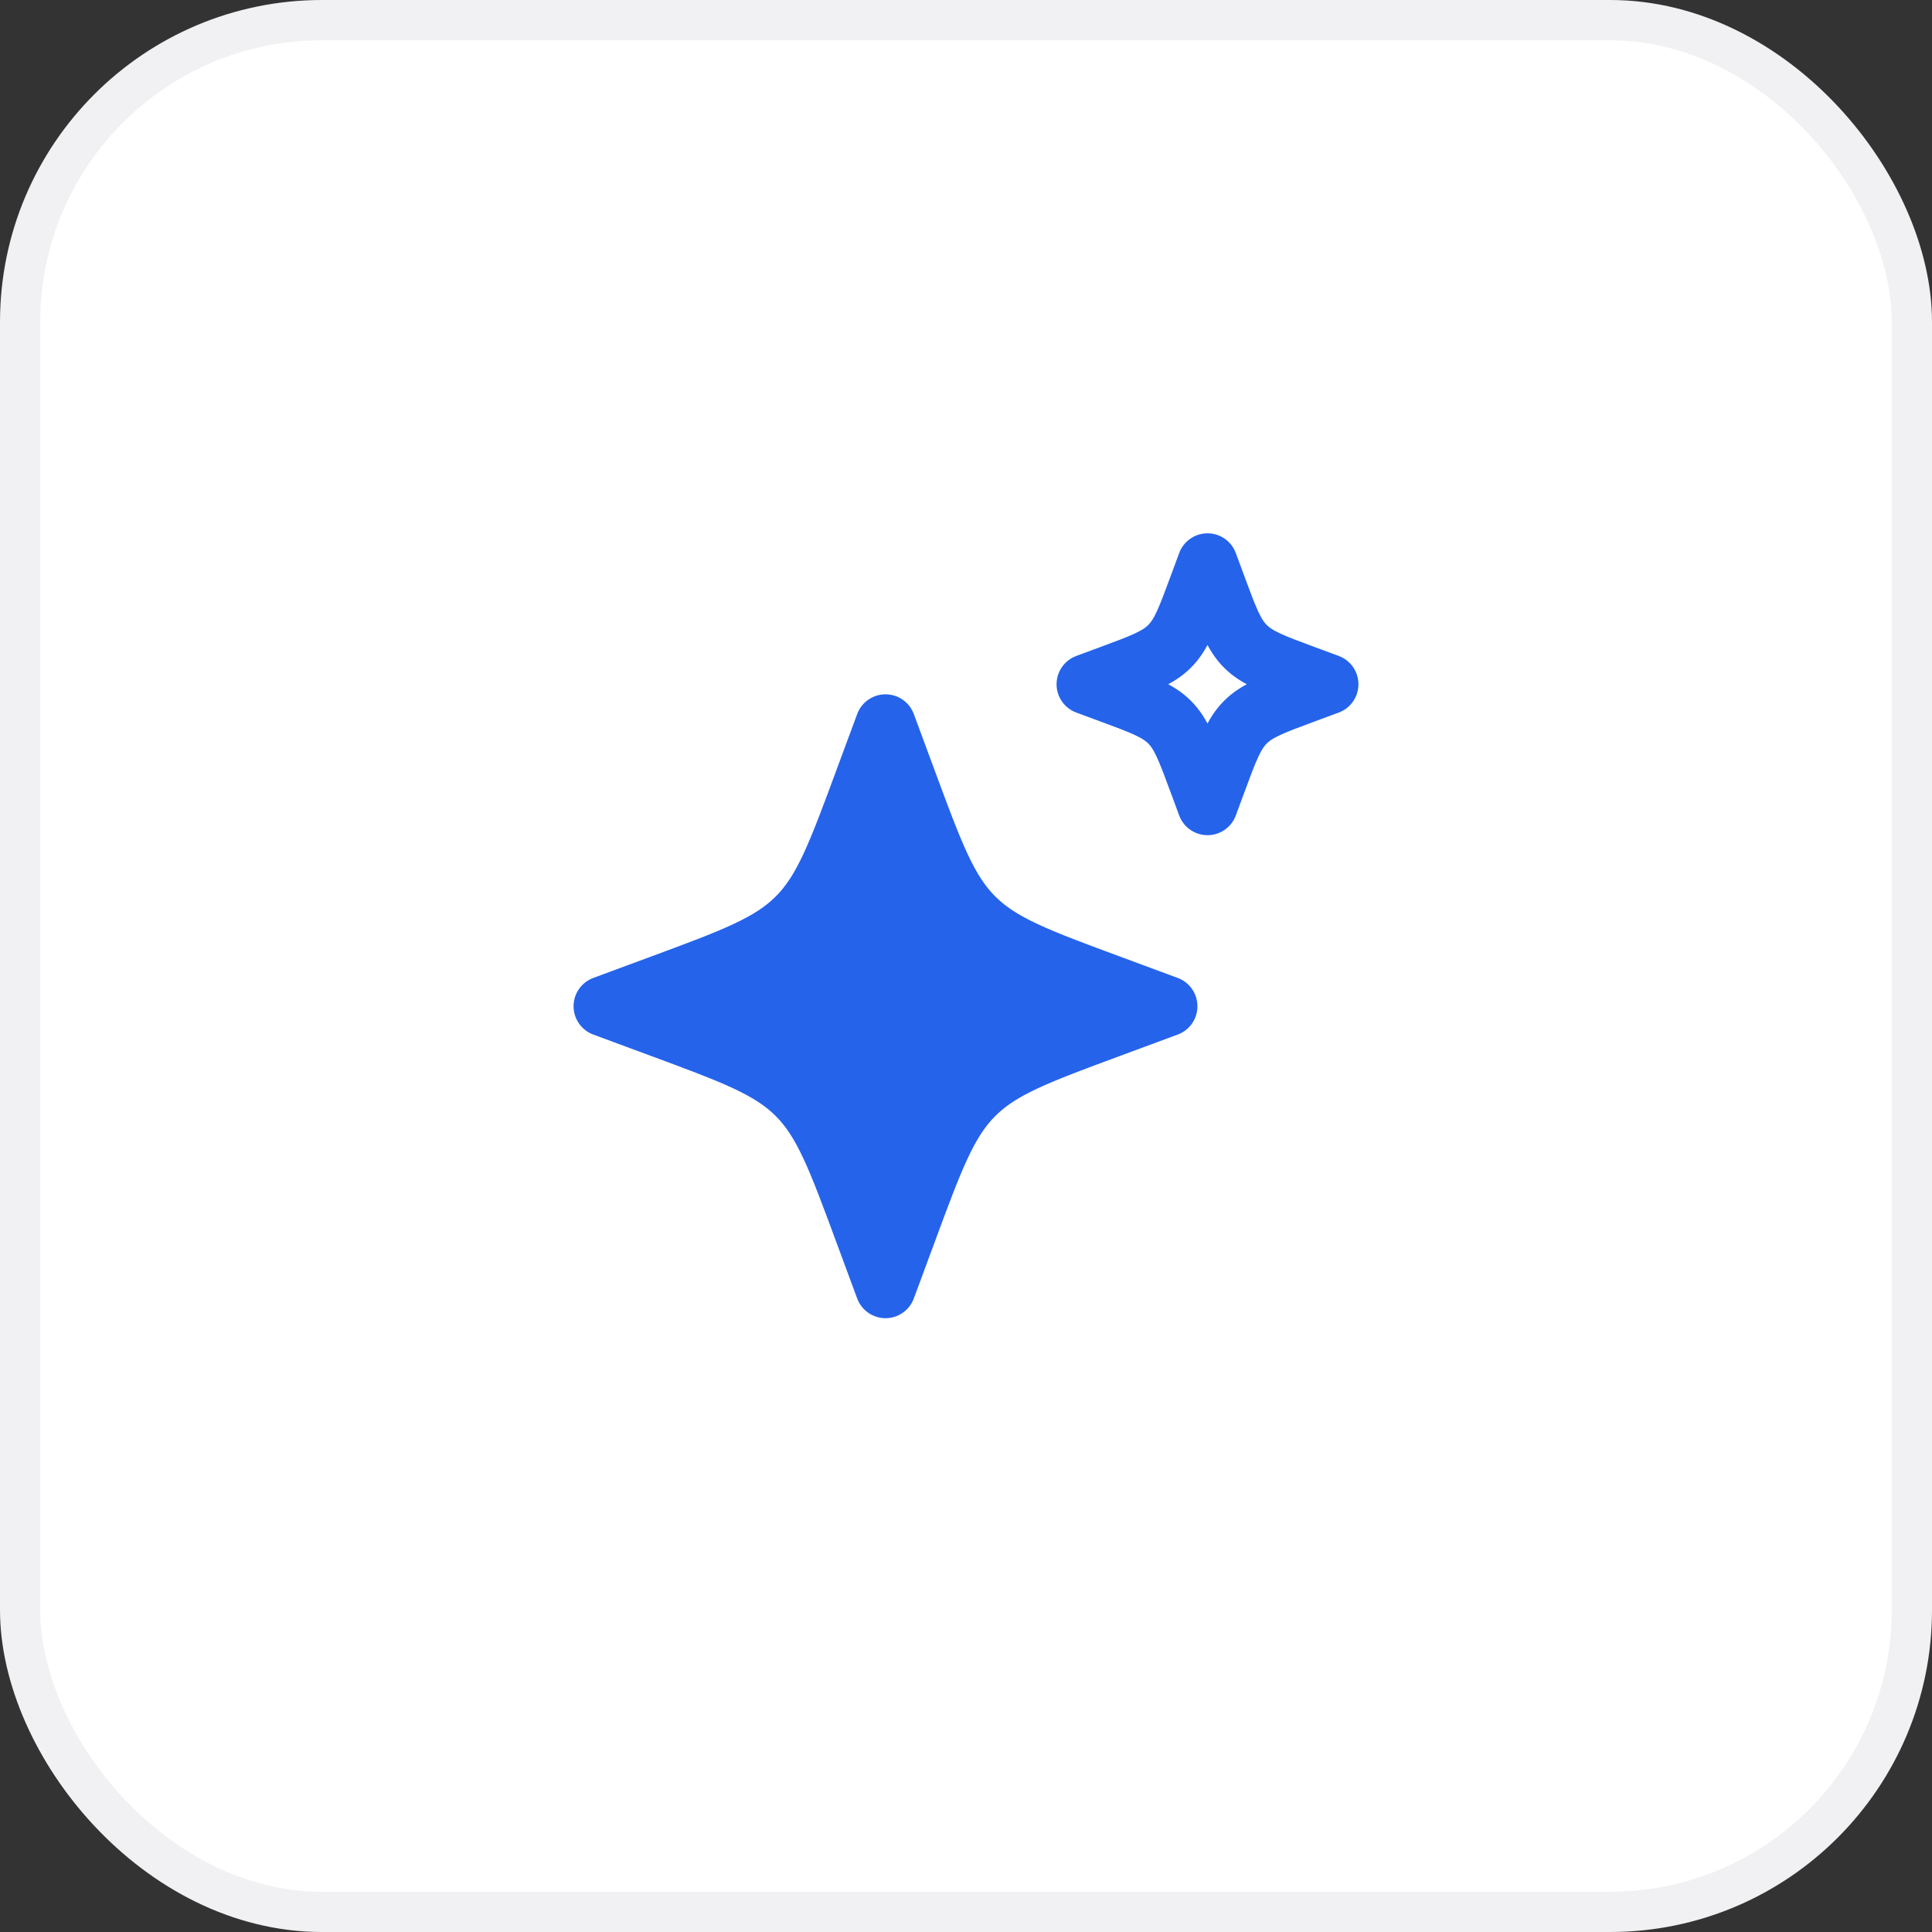<svg xmlns="http://www.w3.org/2000/svg" width="48" height="48" viewBox="0 0 48 48" fill="none"><rect x="0" y="0" width="48" height="48" fill="#333333" stroke="none"/><rect x="0.5" y="0.5" width="47" height="47" rx="7.5" fill="white"></rect><rect x="0.5" y="0.5" width="47" height="47" rx="7.5" stroke="#F1F1F3"></rect><path d="M22 18L21.484 19.394C20.808 21.222 20.47 22.136 19.803 22.803C19.136 23.47 18.222 23.808 16.394 24.484L15 25L16.394 25.516C18.222 26.192 19.136 26.53 19.803 27.197C20.47 27.864 20.808 28.778 21.484 30.606L22 32L22.516 30.606C23.192 28.778 23.53 27.864 24.197 27.197C24.864 26.53 25.778 26.192 27.606 25.516L29 25L27.606 24.484C25.778 23.808 24.864 23.47 24.197 22.803C23.53 22.136 23.192 21.222 22.516 19.394L22 18Z" fill="#2563EB" stroke="#2563EB" stroke-width="1.5" stroke-linejoin="round"></path><path d="M30 14L29.779 14.598C29.489 15.381 29.344 15.773 29.058 16.058C28.773 16.344 28.381 16.489 27.598 16.779L27 17L27.598 17.221C28.381 17.511 28.773 17.656 29.058 17.942C29.344 18.227 29.489 18.619 29.779 19.402L30 20L30.221 19.402C30.511 18.619 30.656 18.227 30.942 17.942C31.227 17.656 31.619 17.511 32.403 17.221L33 17L32.403 16.779C31.619 16.489 31.227 16.344 30.942 16.058C30.656 15.773 30.511 15.381 30.221 14.598L30 14Z" stroke="#2563EB" stroke-width="1.5" stroke-linejoin="round"></path></svg>